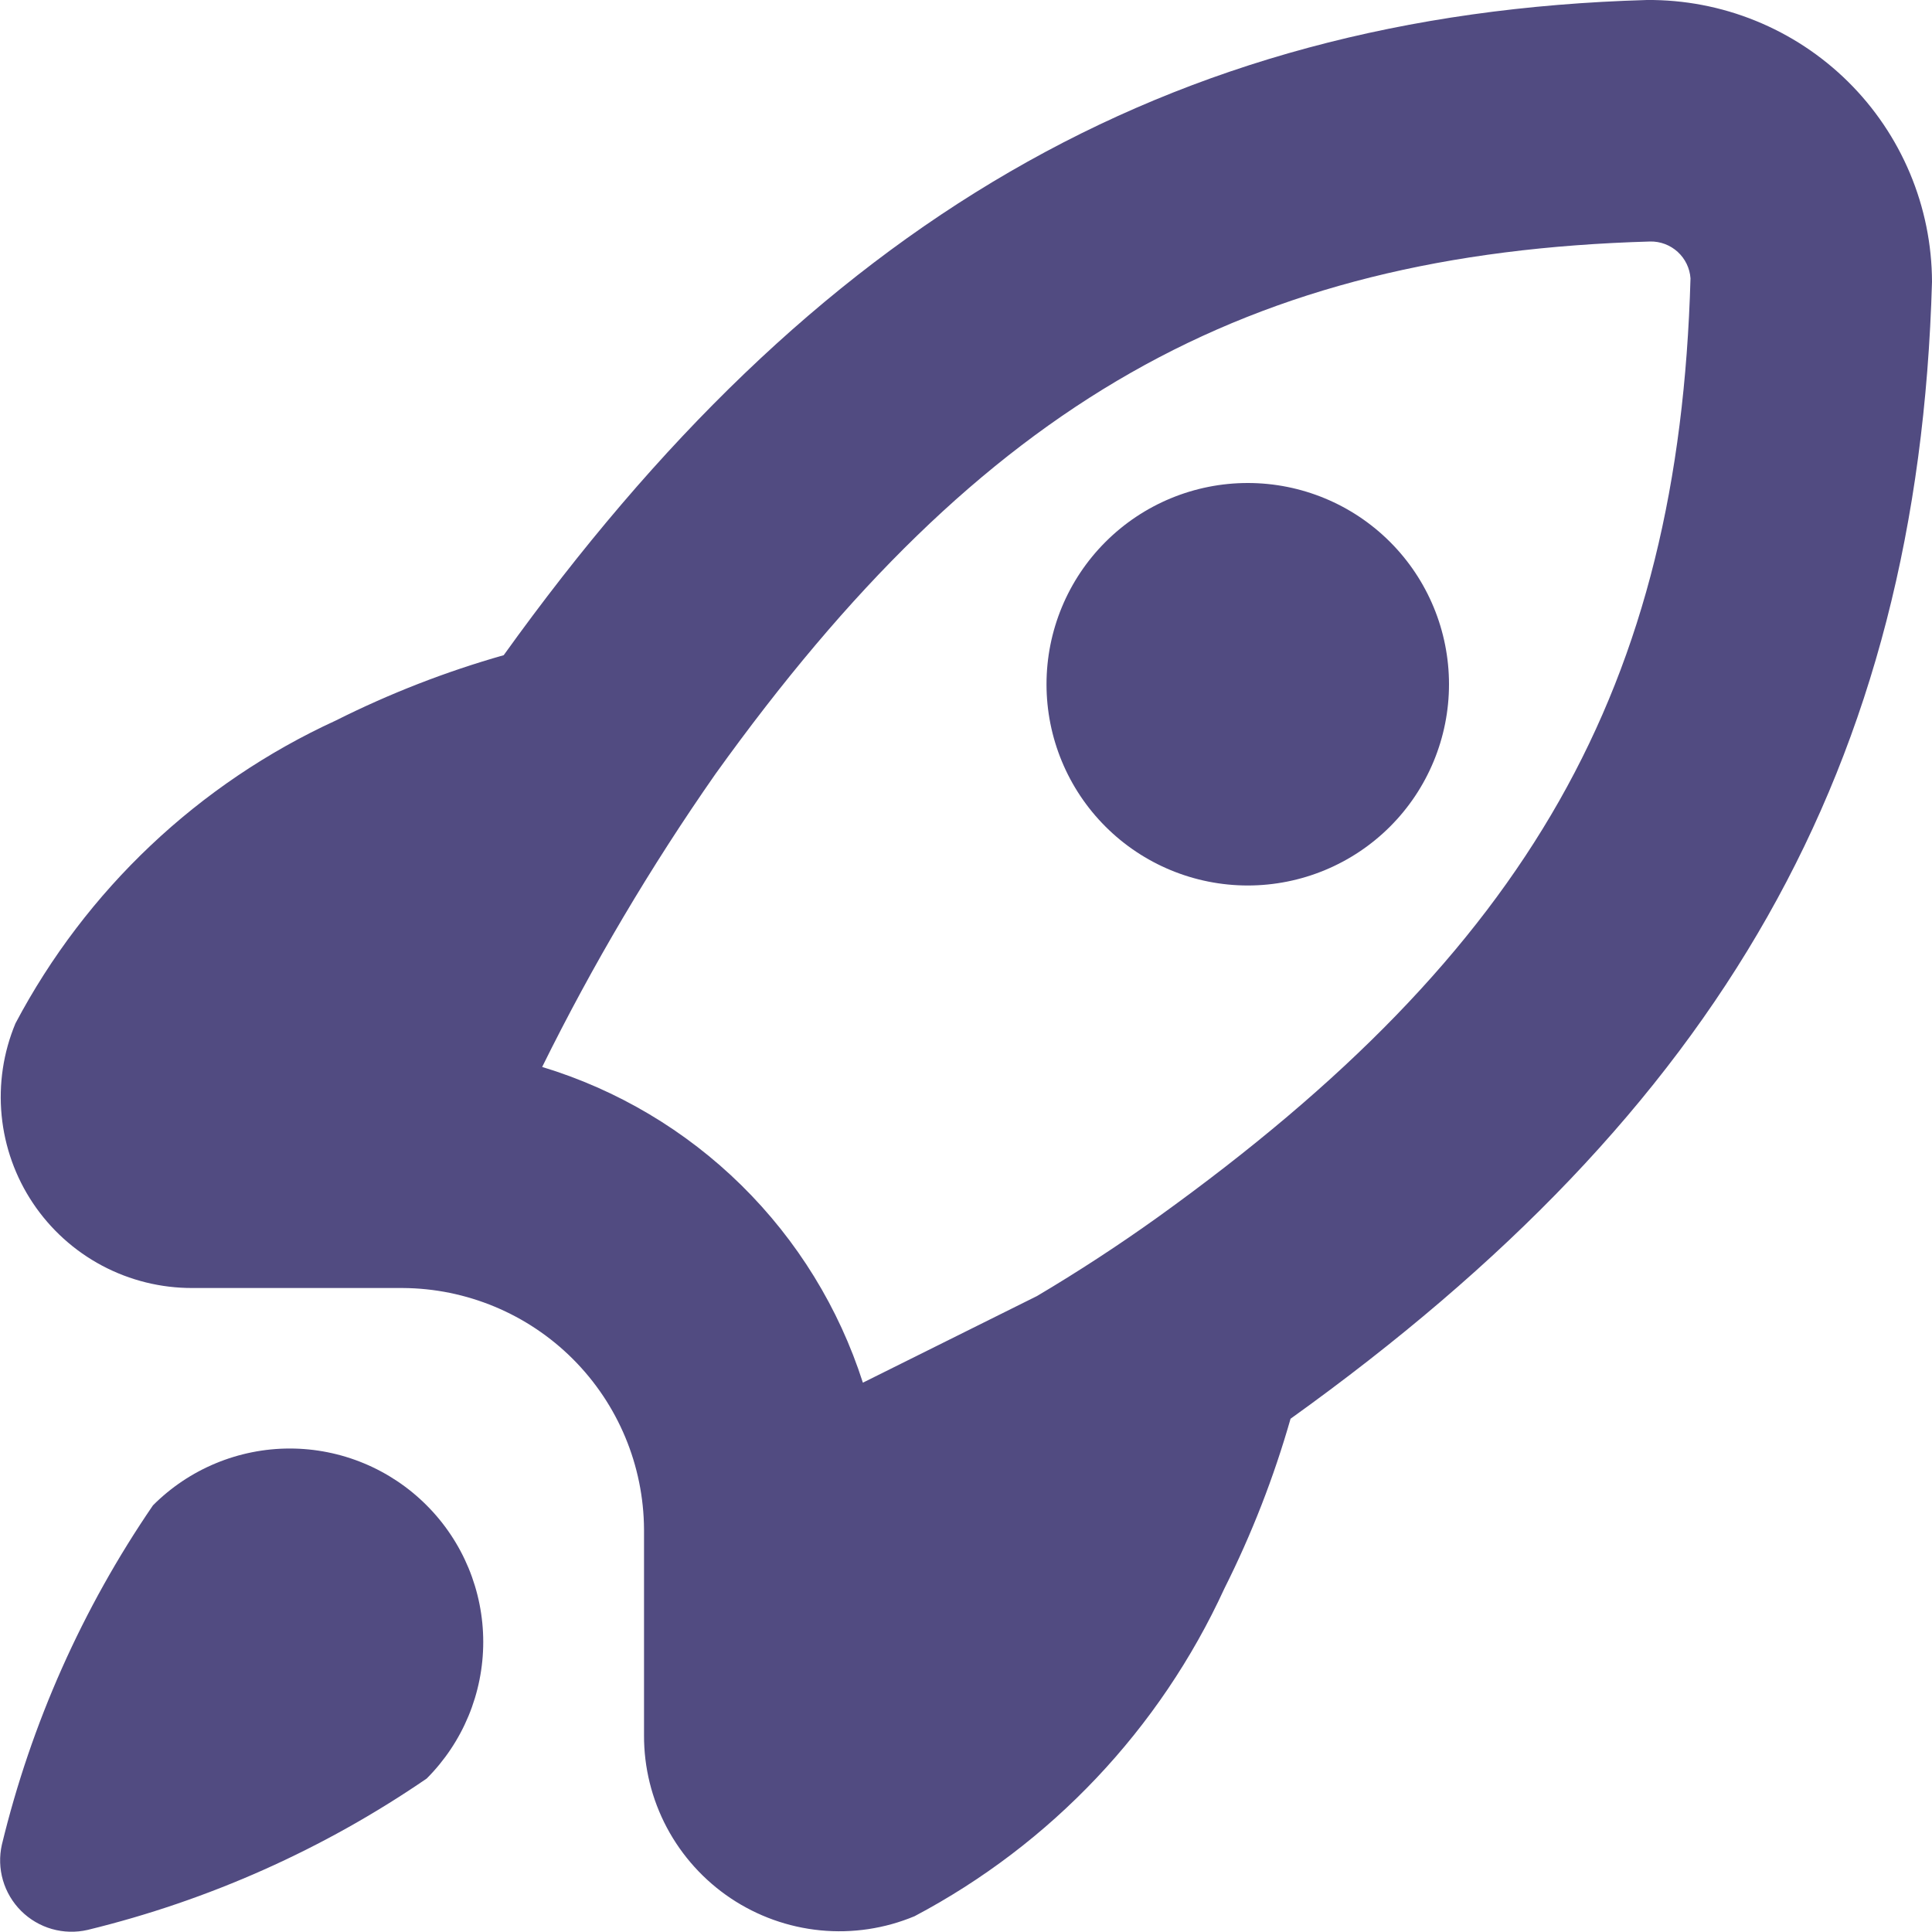 <svg width="64" height="64" viewBox="0 0 64 64" fill="none" xmlns="http://www.w3.org/2000/svg">
<g clip-path="url(#clip0_313_1866)">
<path d="M14.134 49.867C15.334 51.067 16.008 52.695 16.008 54.392C16.008 56.089 15.334 57.717 14.134 58.917C10.724 61.255 6.918 62.953 2.902 63.931C2.512 64.021 2.105 64.01 1.721 63.901C1.336 63.791 0.985 63.585 0.701 63.303C0.418 63.021 0.21 62.672 0.098 62.288C-0.014 61.903 -0.026 61.497 0.062 61.107C1.035 57.088 2.731 53.279 5.067 49.867C5.662 49.27 6.368 48.797 7.146 48.474C7.924 48.151 8.758 47.984 9.6 47.984C10.443 47.984 11.277 48.151 12.055 48.474C12.832 48.797 13.539 49.27 14.134 49.867ZM16.686 21.704C16.728 21.643 16.774 21.581 16.686 21.704V21.704ZM48 22.667C48 20.899 47.298 19.203 46.048 17.953C44.797 16.702 43.102 16 41.334 16C39.566 16 37.87 16.702 36.62 17.953C35.369 19.203 34.667 20.899 34.667 22.667C34.667 24.435 35.369 26.131 36.62 27.381C37.87 28.631 39.566 29.333 41.334 29.333C43.102 29.333 44.797 28.631 46.048 27.381C47.298 26.131 48 24.435 48 22.667ZM42.731 47.011L42.752 46.995C42.198 48.936 41.464 50.82 40.558 52.624C38.425 57.273 34.818 61.087 30.296 63.477C29.311 63.888 28.239 64.049 27.176 63.945C26.113 63.841 25.093 63.476 24.205 62.882C23.318 62.288 22.591 61.483 22.09 60.541C21.589 59.597 21.329 58.545 21.334 57.477V50.667C21.323 48.548 20.477 46.52 18.979 45.021C17.481 43.523 15.452 42.677 13.334 42.667H6.379C5.335 42.671 4.305 42.417 3.383 41.927C2.461 41.437 1.674 40.726 1.093 39.858C0.512 38.991 0.155 37.992 0.054 36.953C-0.047 35.913 0.11 34.865 0.512 33.901C2.849 29.479 6.58 25.952 11.126 23.867C12.907 22.973 14.768 22.248 16.686 21.704C16.603 21.821 16.643 21.763 16.686 21.704C26.902 7.467 38.584 0.456 54.555 1.45714e-05C55.789 -0.01 57.012 0.223 58.156 0.688C59.299 1.152 60.339 1.837 61.217 2.704C62.095 3.571 62.792 4.603 63.27 5.741C63.748 6.879 63.996 8.1 64 9.333C63.544 25.416 57 36.781 42.755 46.995L42.731 47.011ZM56 9.221C55.977 8.886 55.825 8.572 55.577 8.345C55.329 8.118 55.003 7.994 54.667 8C41.238 8.384 32.534 13.333 23.702 25.637C21.546 28.724 19.627 31.968 17.96 35.344C20.445 36.098 22.71 37.443 24.561 39.265C26.411 41.087 27.792 43.33 28.584 45.803L34.352 42.933C35.702 42.133 37.067 41.243 38.366 40.312C50.667 31.467 55.616 22.763 56 9.221ZM42.752 46.995L42.779 46.976L42.755 46.995H42.752Z" fill="#514B81"/>
</g>
<defs>
<clipPath id="clip0_313_1866">
<rect width="64" height="64" fill="white"/>
</clipPath>
</defs>
</svg>
